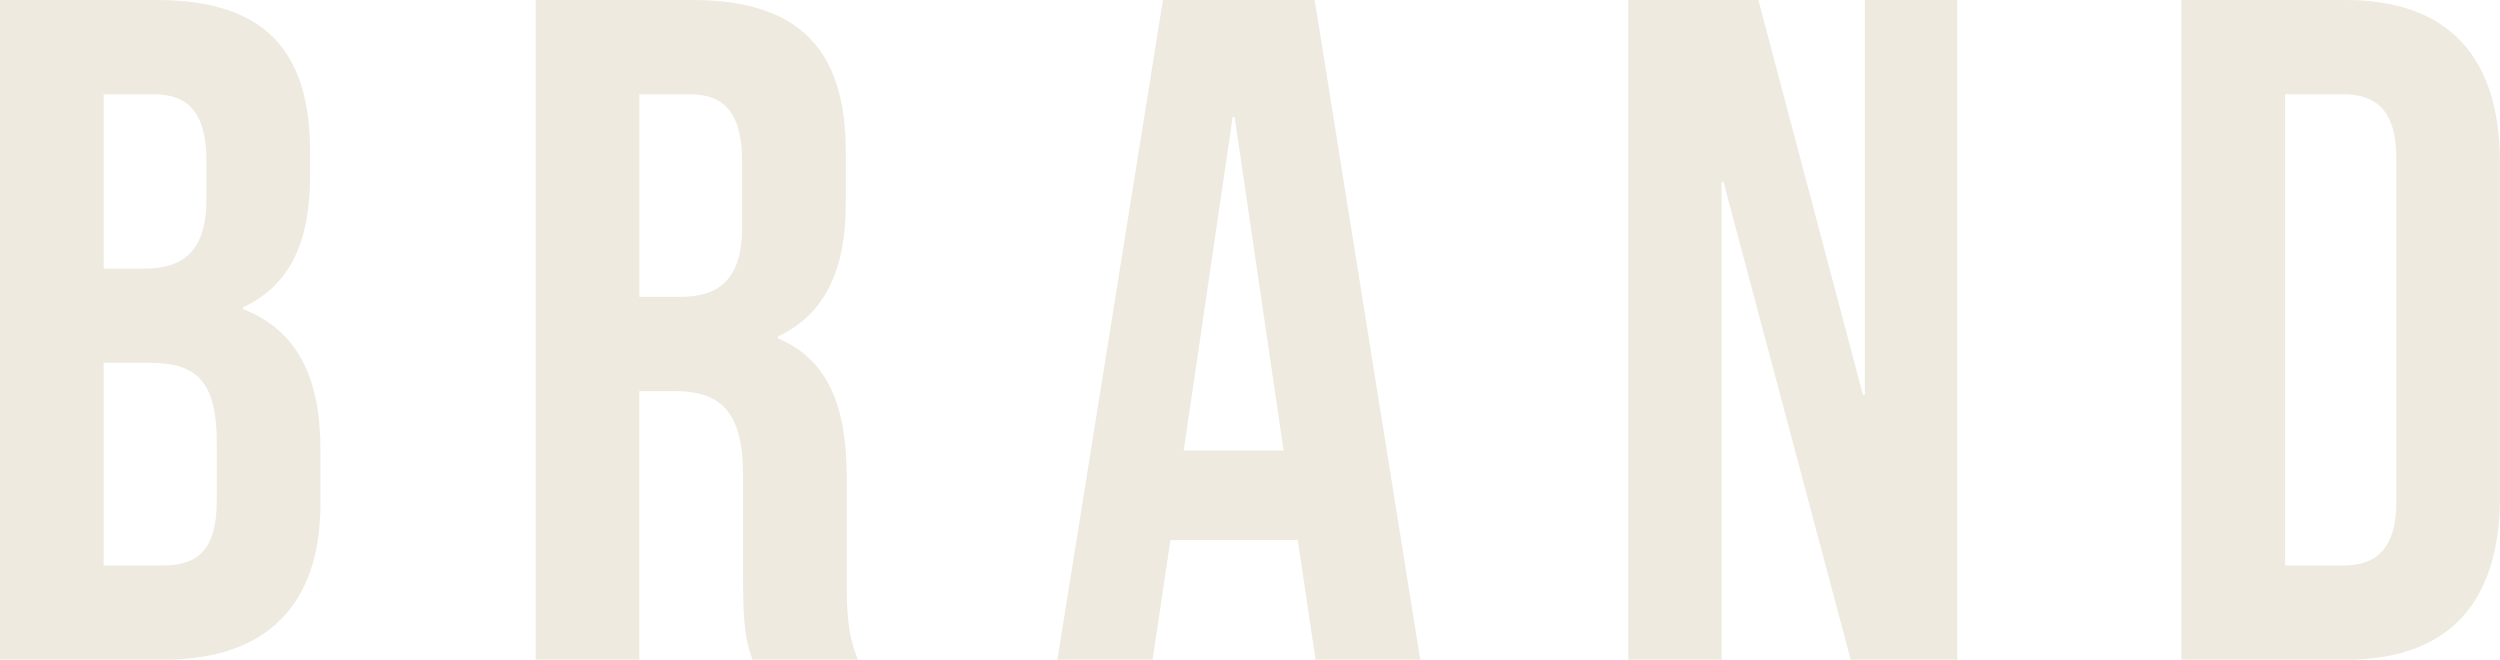 <?xml version="1.0" encoding="UTF-8"?>
<svg id="_レイヤー_2" data-name="レイヤー 2" xmlns="http://www.w3.org/2000/svg" viewBox="0 0 92.852 24.503">
  <defs>
    <style>
      .cls-1 {
        fill: #eeeae0;
        stroke-width: 0px;
      }
    </style>
  </defs>
  <g id="_文字" data-name="文字">
    <g>
      <path class="cls-1" d="m11.517,5.636v.876c0,2.52-.771,4.095-2.485,4.9v.069c2.064.806,2.87,2.626,2.87,5.216v1.995c0,3.78-1.995,5.811-5.846,5.811H0V0h5.811c3.99,0,5.706,1.855,5.706,5.636ZM3.851,3.501v6.476h1.505c1.436,0,2.311-.631,2.311-2.59v-1.365c0-1.75-.596-2.521-1.96-2.521h-1.855Zm0,9.976v7.525h2.205c1.295,0,1.995-.594,1.995-2.414v-2.136c0-2.275-.735-2.976-2.485-2.976h-1.715Z"/>
      <path class="cls-1" d="m27.948,24.503c-.211-.63-.351-1.015-.351-3.011v-3.85c0-2.275-.77-3.115-2.521-3.115h-1.33v9.976h-3.851V0h5.812c3.99,0,5.705,1.855,5.705,5.636v1.925c0,2.521-.805,4.131-2.521,4.936v.07c1.926.805,2.556,2.625,2.556,5.181v3.78c0,1.19.035,2.065.42,2.976h-3.92ZM23.747,3.501v7.525h1.506c1.435,0,2.31-.63,2.31-2.591v-2.414c0-1.75-.595-2.521-1.96-2.521h-1.855Z"/>
      <path class="cls-1" d="m52.749,24.503h-3.886l-.665-4.445h-4.726l-.665,4.445h-3.535L43.193,0h5.635l3.921,24.503Zm-8.786-7.771h3.711l-1.82-12.392h-.07l-1.82,12.392Z"/>
      <path class="cls-1" d="m64.011,6.756h-.069v17.747h-3.466V0h4.831l3.885,14.667h.07V0h3.431v24.503h-3.956l-4.726-17.747Z"/>
      <path class="cls-1" d="m81.02,0h6.091c3.851,0,5.741,2.136,5.741,6.057v12.391c0,3.92-1.891,6.056-5.741,6.056h-6.091V0Zm3.851,3.501v17.501h2.171c1.225,0,1.96-.629,1.96-2.38V5.881c0-1.75-.735-2.38-1.96-2.38h-2.171Z"/>
    </g>
  </g>
</svg>